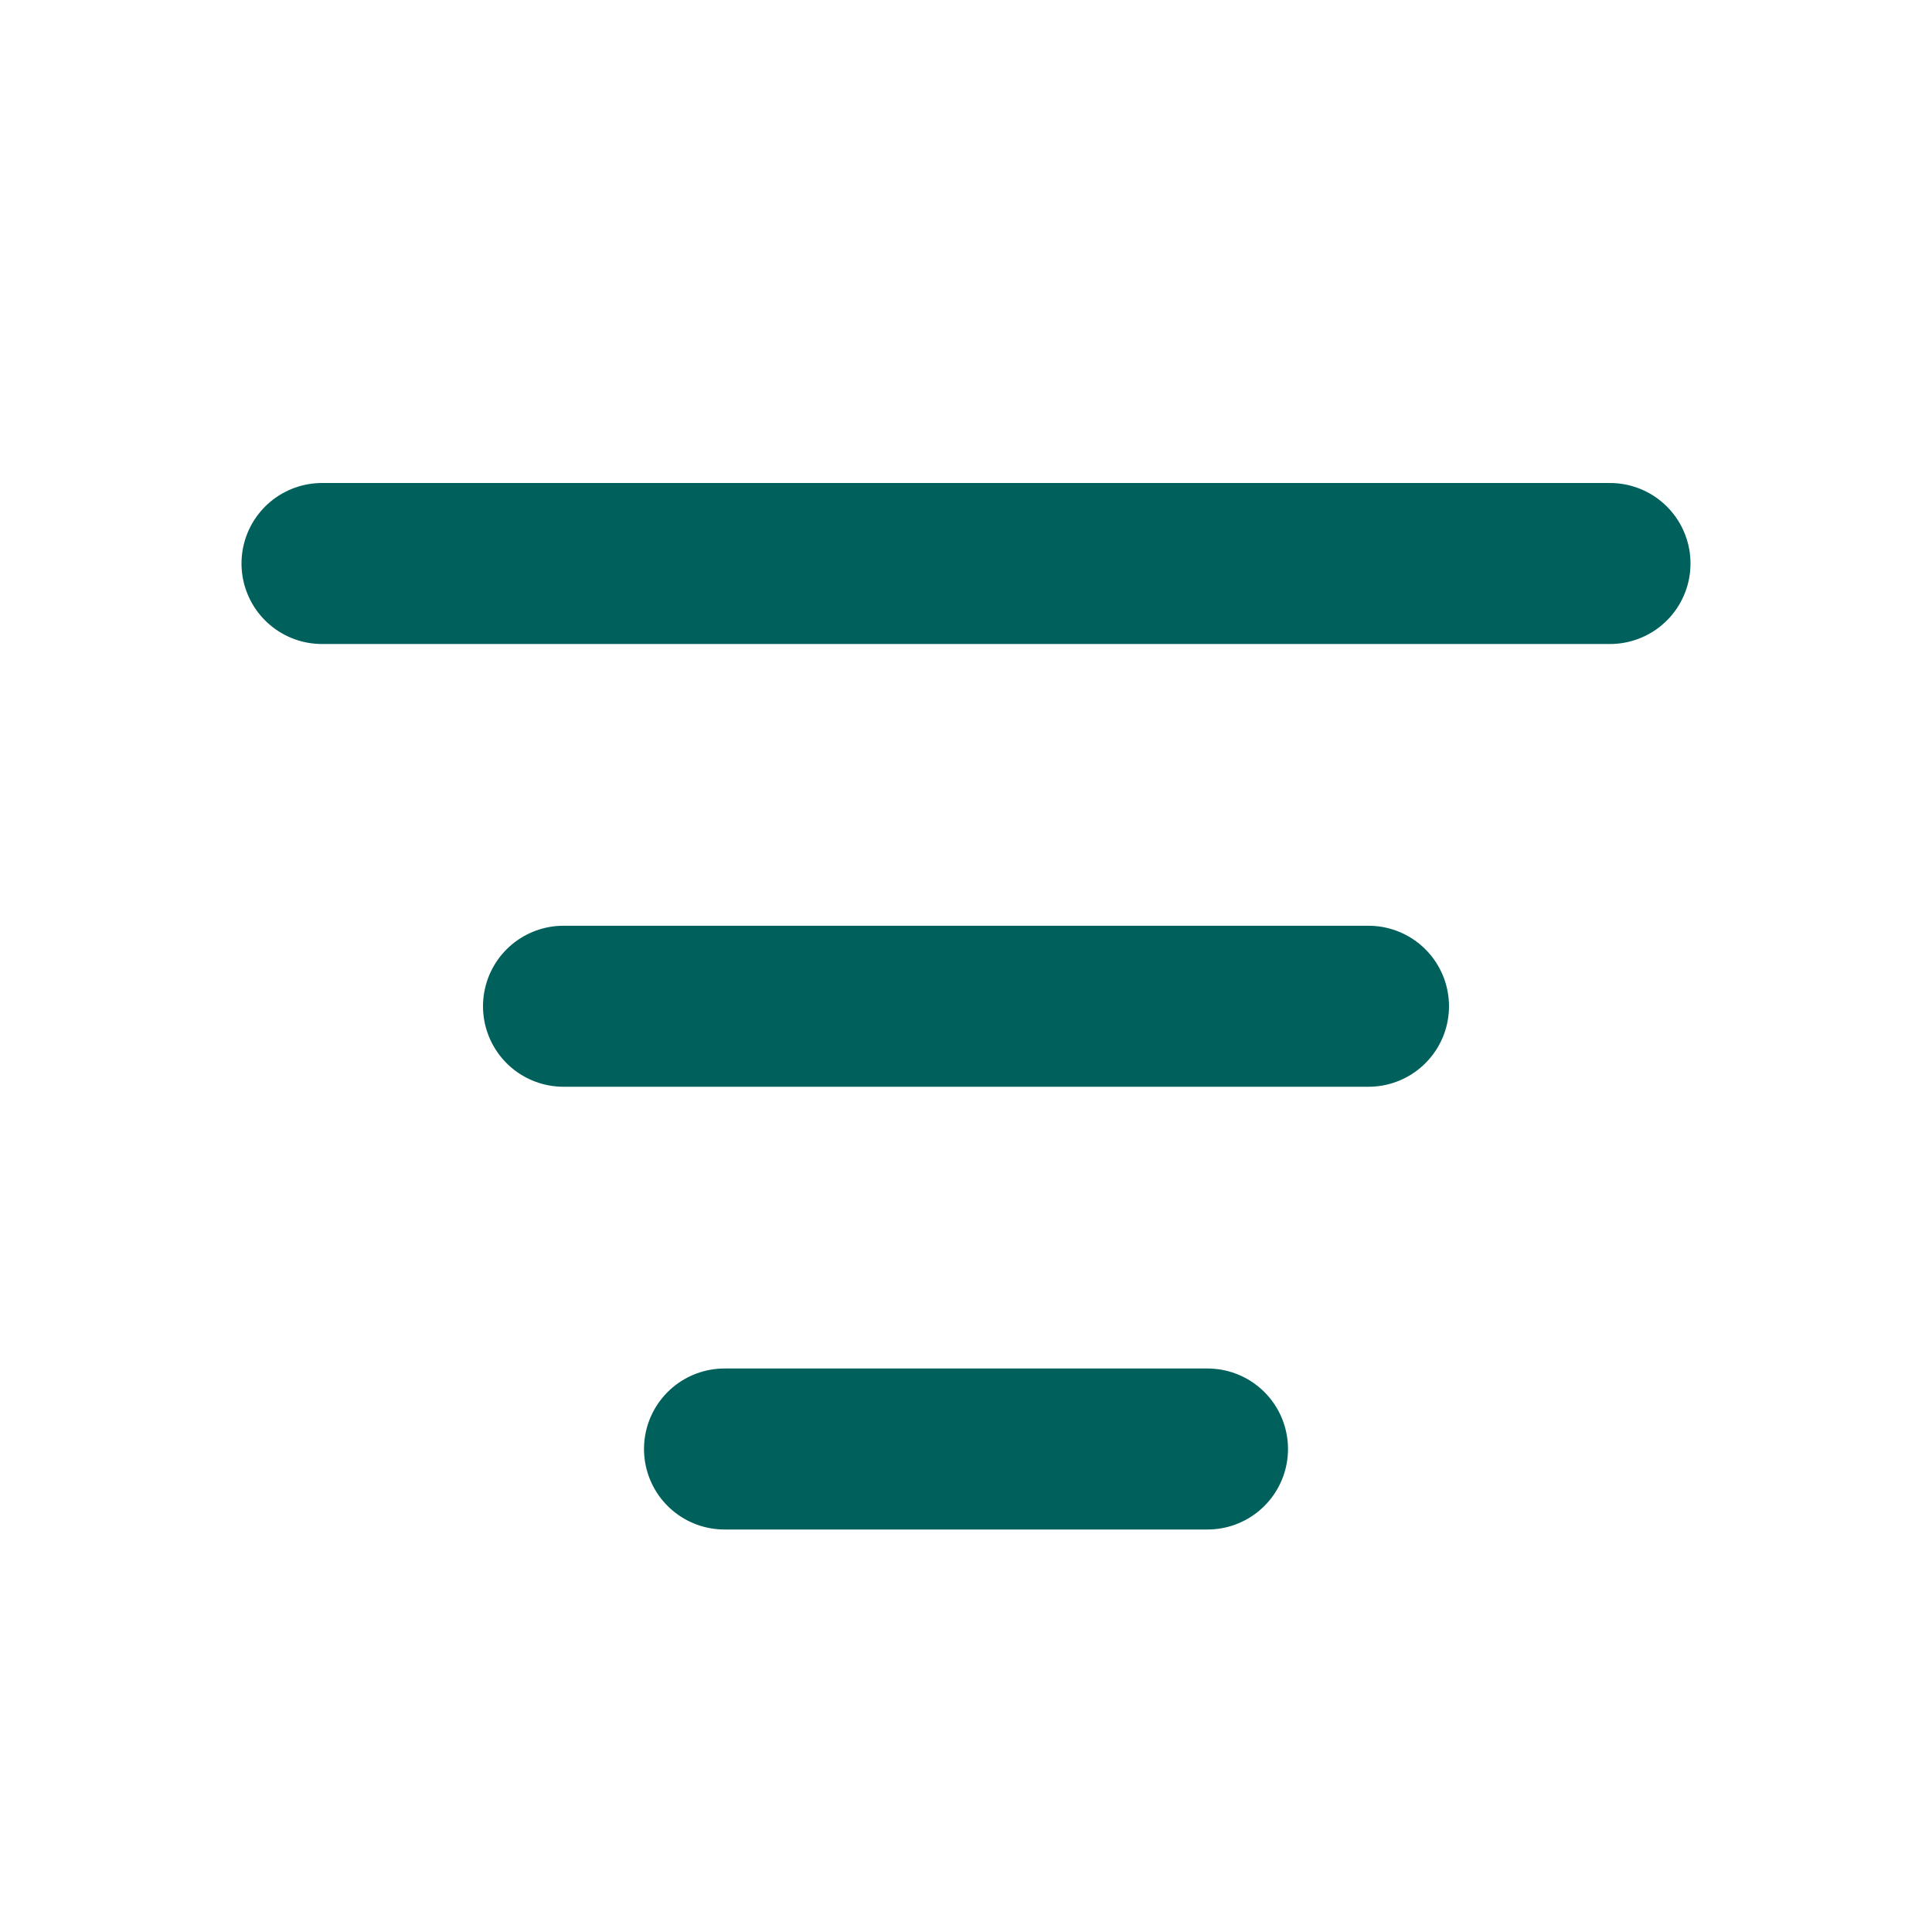 <svg xmlns="http://www.w3.org/2000/svg" width="24" height="24" viewBox="0 0 24 24">
  <g id="ic_filter" transform="translate(-27 -297)">
    <g id="Gruppe_11221" data-name="Gruppe 11221" transform="translate(1.5 -56.5)">
      <line id="Linie_1368" data-name="Linie 1368" x2="16" transform="translate(29.5 360.5)" fill="none" stroke="#00605b" stroke-linecap="round" stroke-width="2"/>
      <line id="Linie_1369" data-name="Linie 1369" x2="10" transform="translate(32.5 366)" fill="none" stroke="#00605b" stroke-linecap="round" stroke-width="2"/>
      <line id="Linie_1370" data-name="Linie 1370" x2="6" transform="translate(34.5 371.5)" fill="none" stroke="#00605b" stroke-linecap="round" stroke-width="2"/>
    </g>
    <rect id="Rechteck_5944" data-name="Rechteck 5944" width="24" height="24" transform="translate(27 297)" fill="none"/>
  </g>
</svg>
